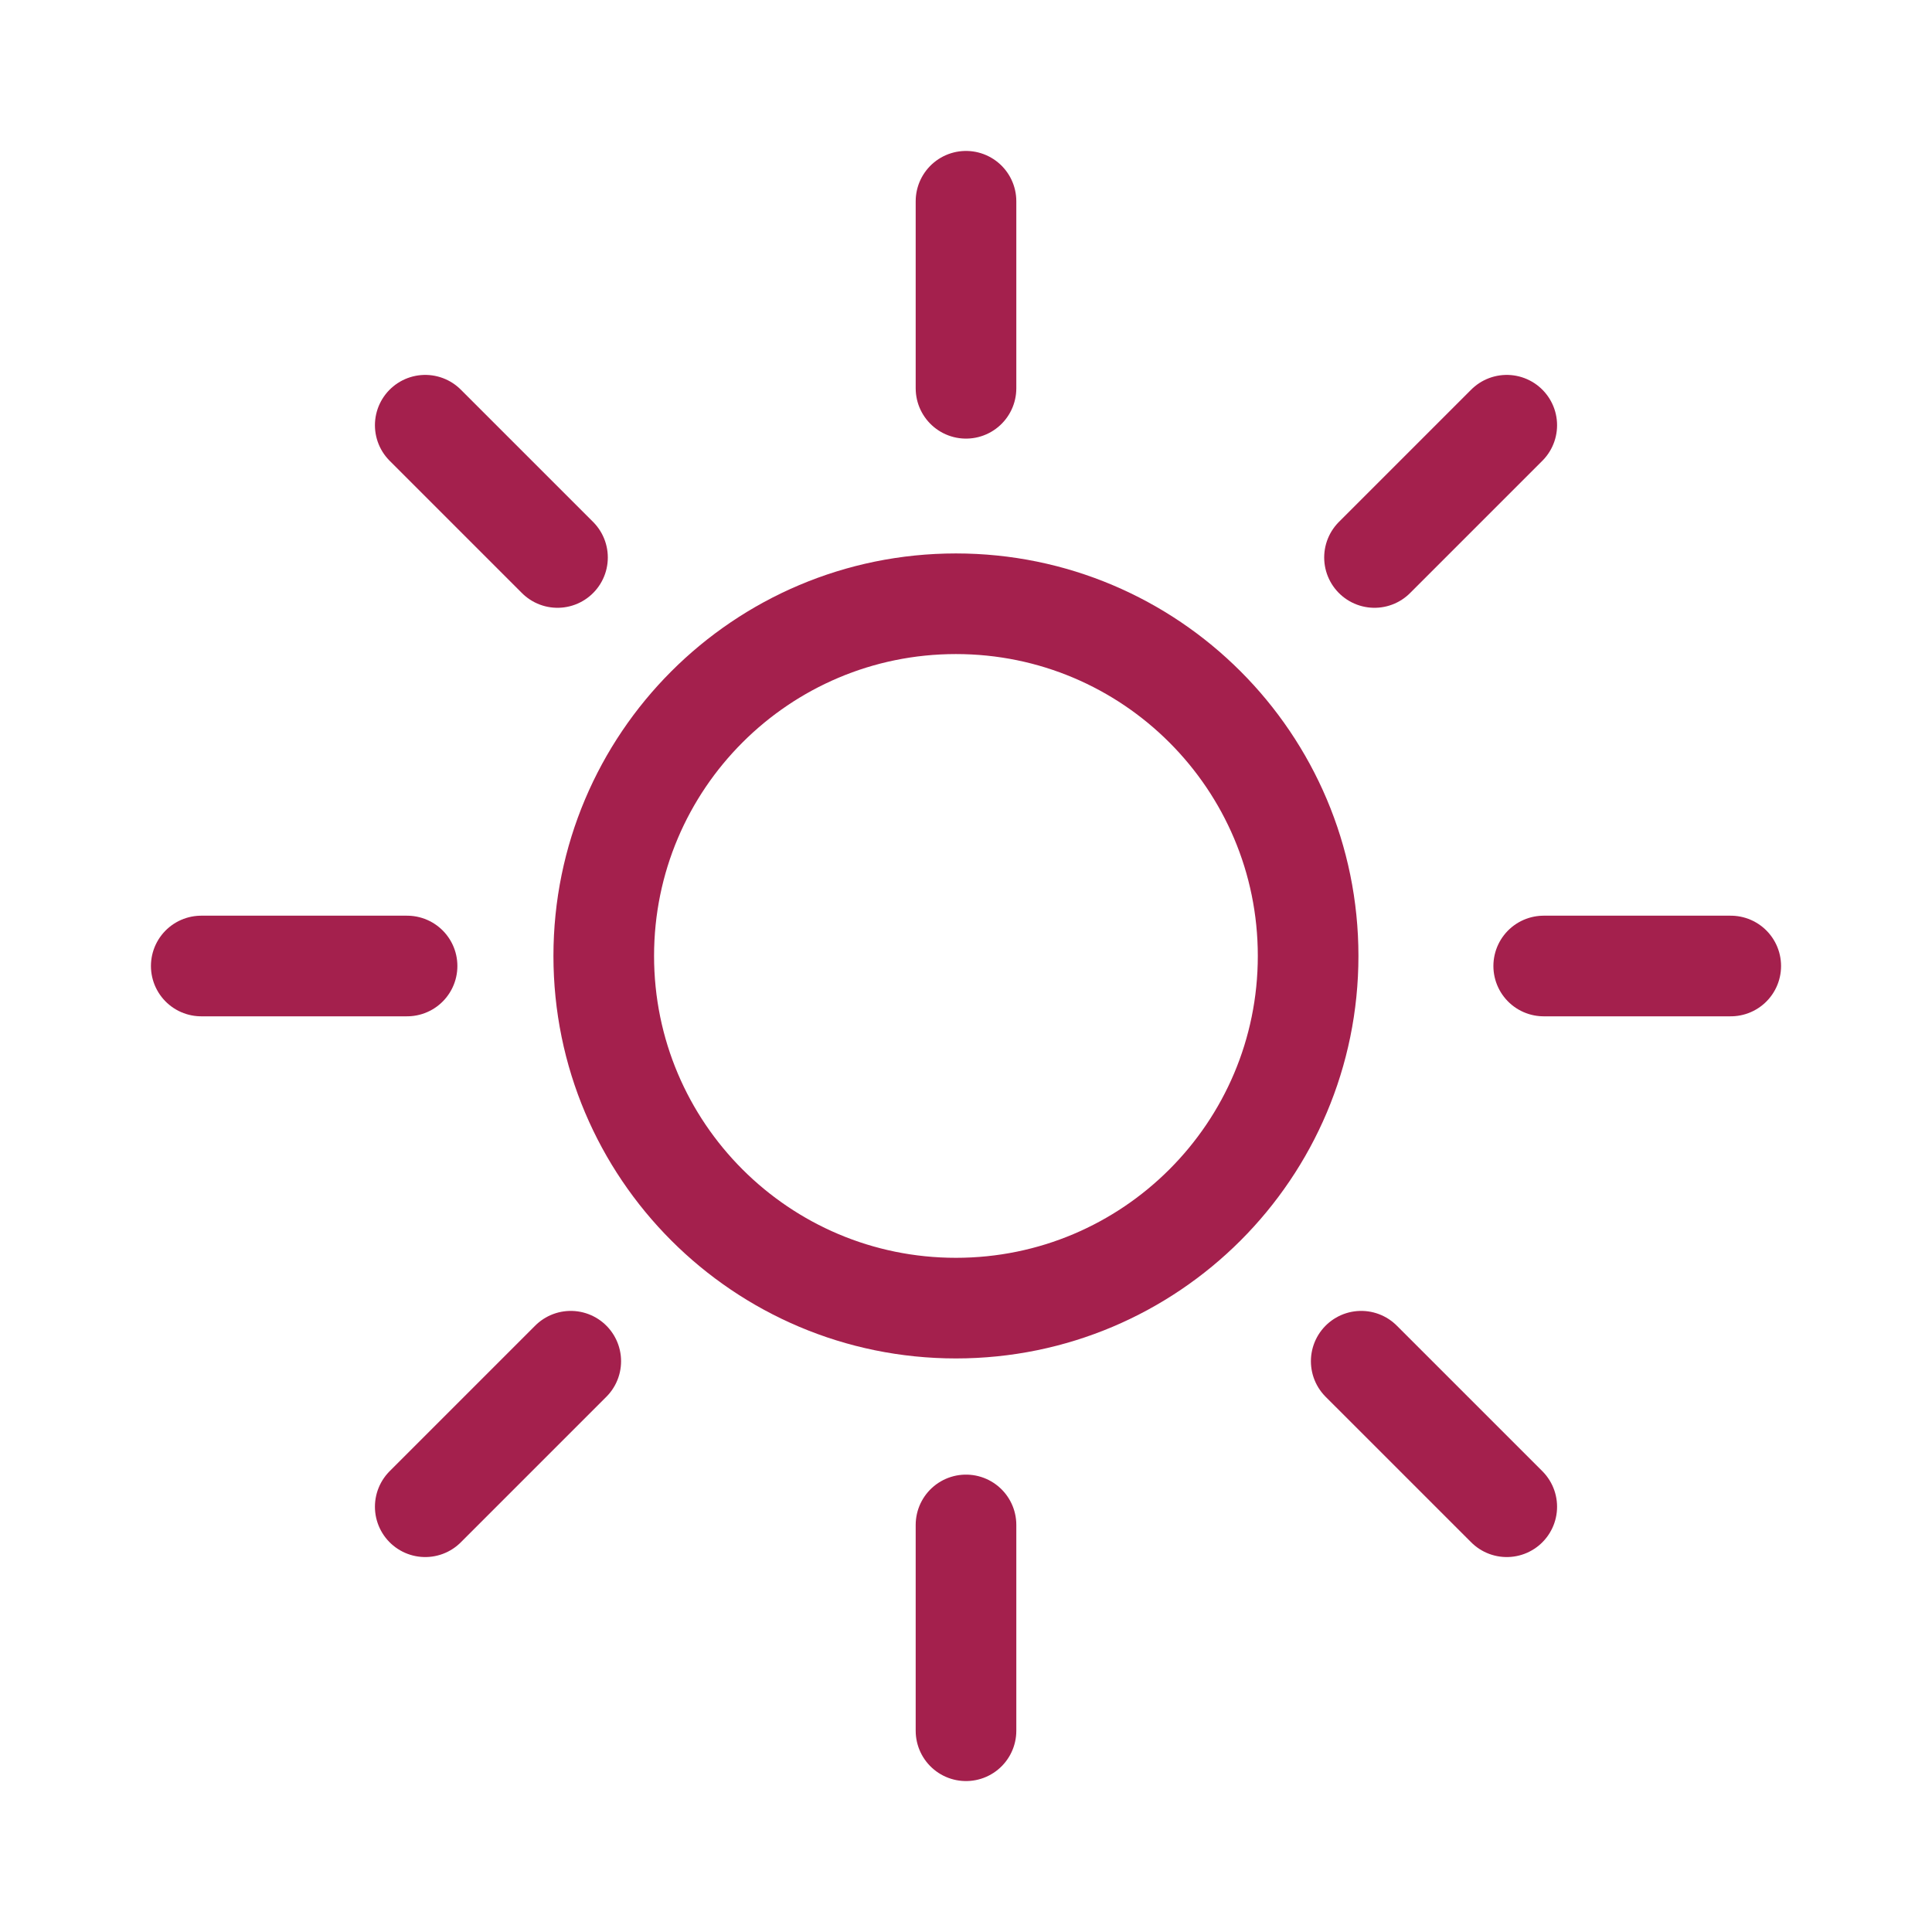 <svg xmlns="http://www.w3.org/2000/svg" fill="none" viewBox="0 0 96 96" id="Sun"><path stroke="#a4204d" stroke-width="5" d="M65 47.5C65 57.165 57.165 65 47.5 65C37.835 65 30 57.165 30 47.5C30 37.835 37.835 30 47.5 30C57.165 30 65 37.835 65 47.5Z" class="colorStroke000000 svgStroke"></path><path stroke="#a4204d" stroke-linecap="round" stroke-width="5" d="M48 86L48 75.773M48 10L48 19.294M10 48L20.227 48M86 48L76.706 48M74.87 74.869L67.638 67.638M21.13 21.129L27.702 27.701M21.13 74.869L28.361 67.638M74.87 21.129L68.298 27.701" class="colorStroke000000 svgStroke"></path></svg>